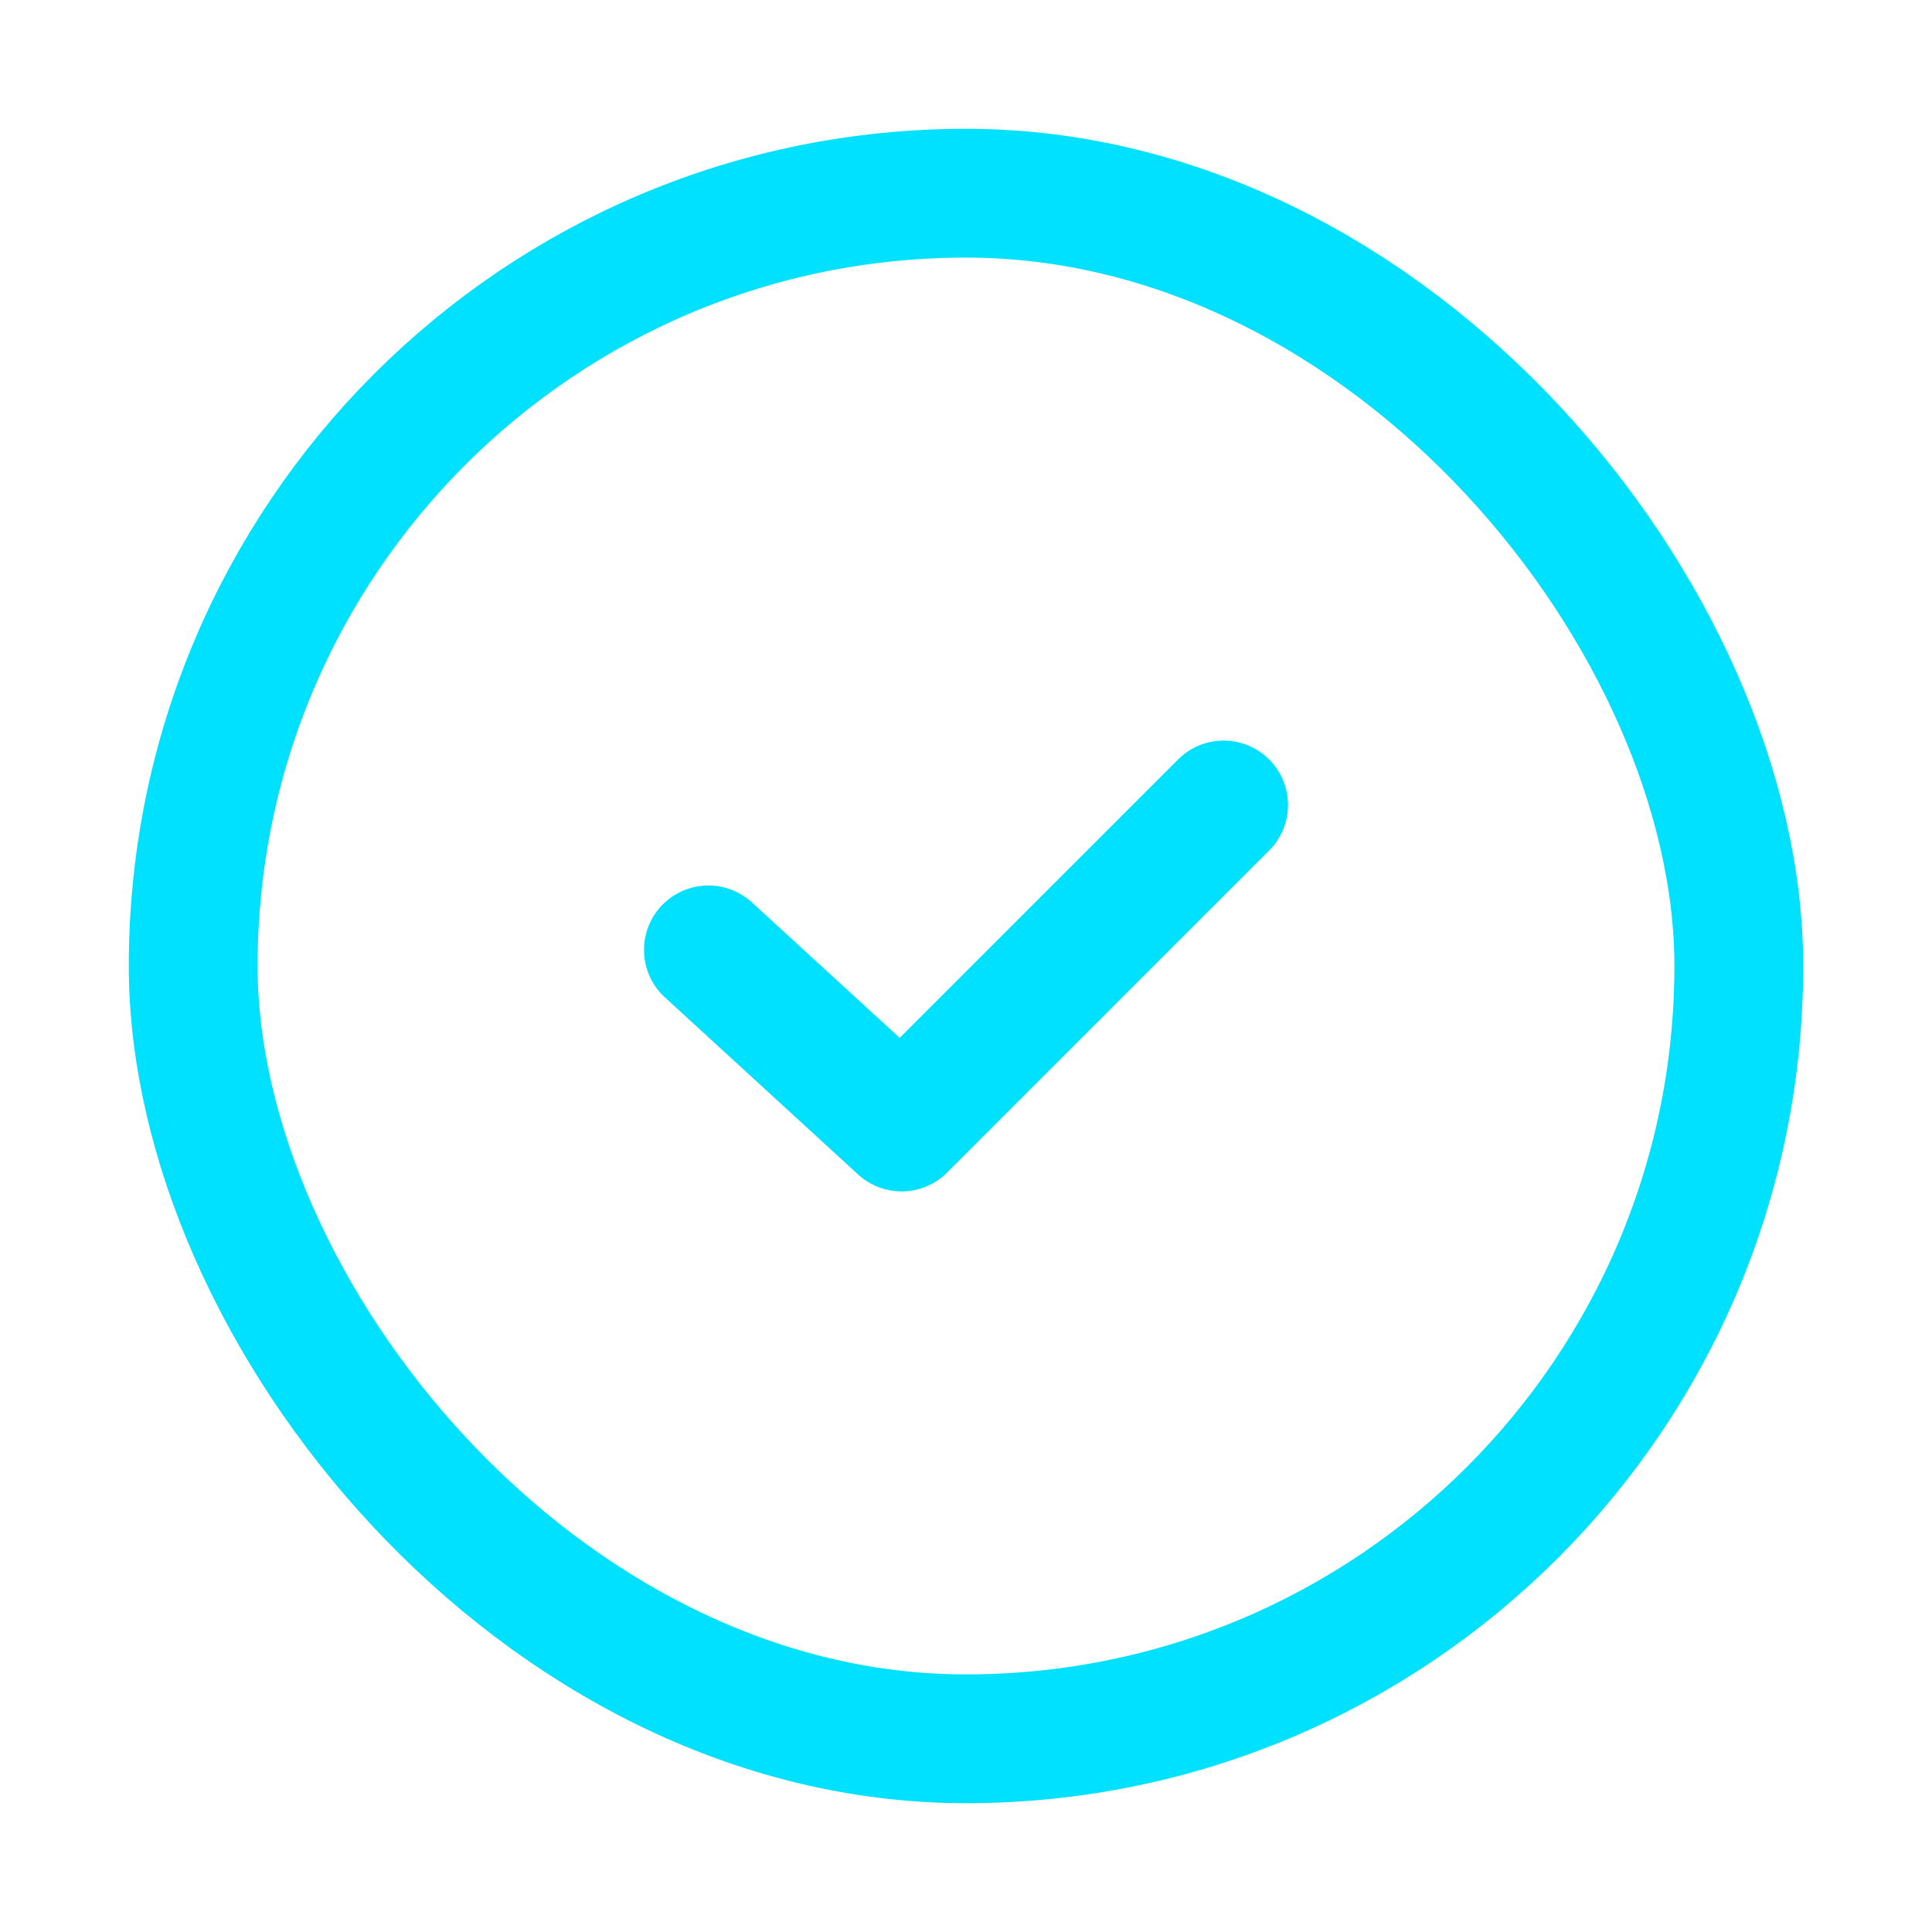 <svg width="60" height="60" viewBox="0 0 60 60" fill="none" xmlns="http://www.w3.org/2000/svg">
<path d="M22 29.5L28 35L38 25" stroke="#00E0FF" stroke-width="4" stroke-linecap="round" stroke-linejoin="round"/>
<rect x="6" y="6" width="48" height="48" rx="24" stroke="#00E0FF" stroke-width="4"/>
</svg>
